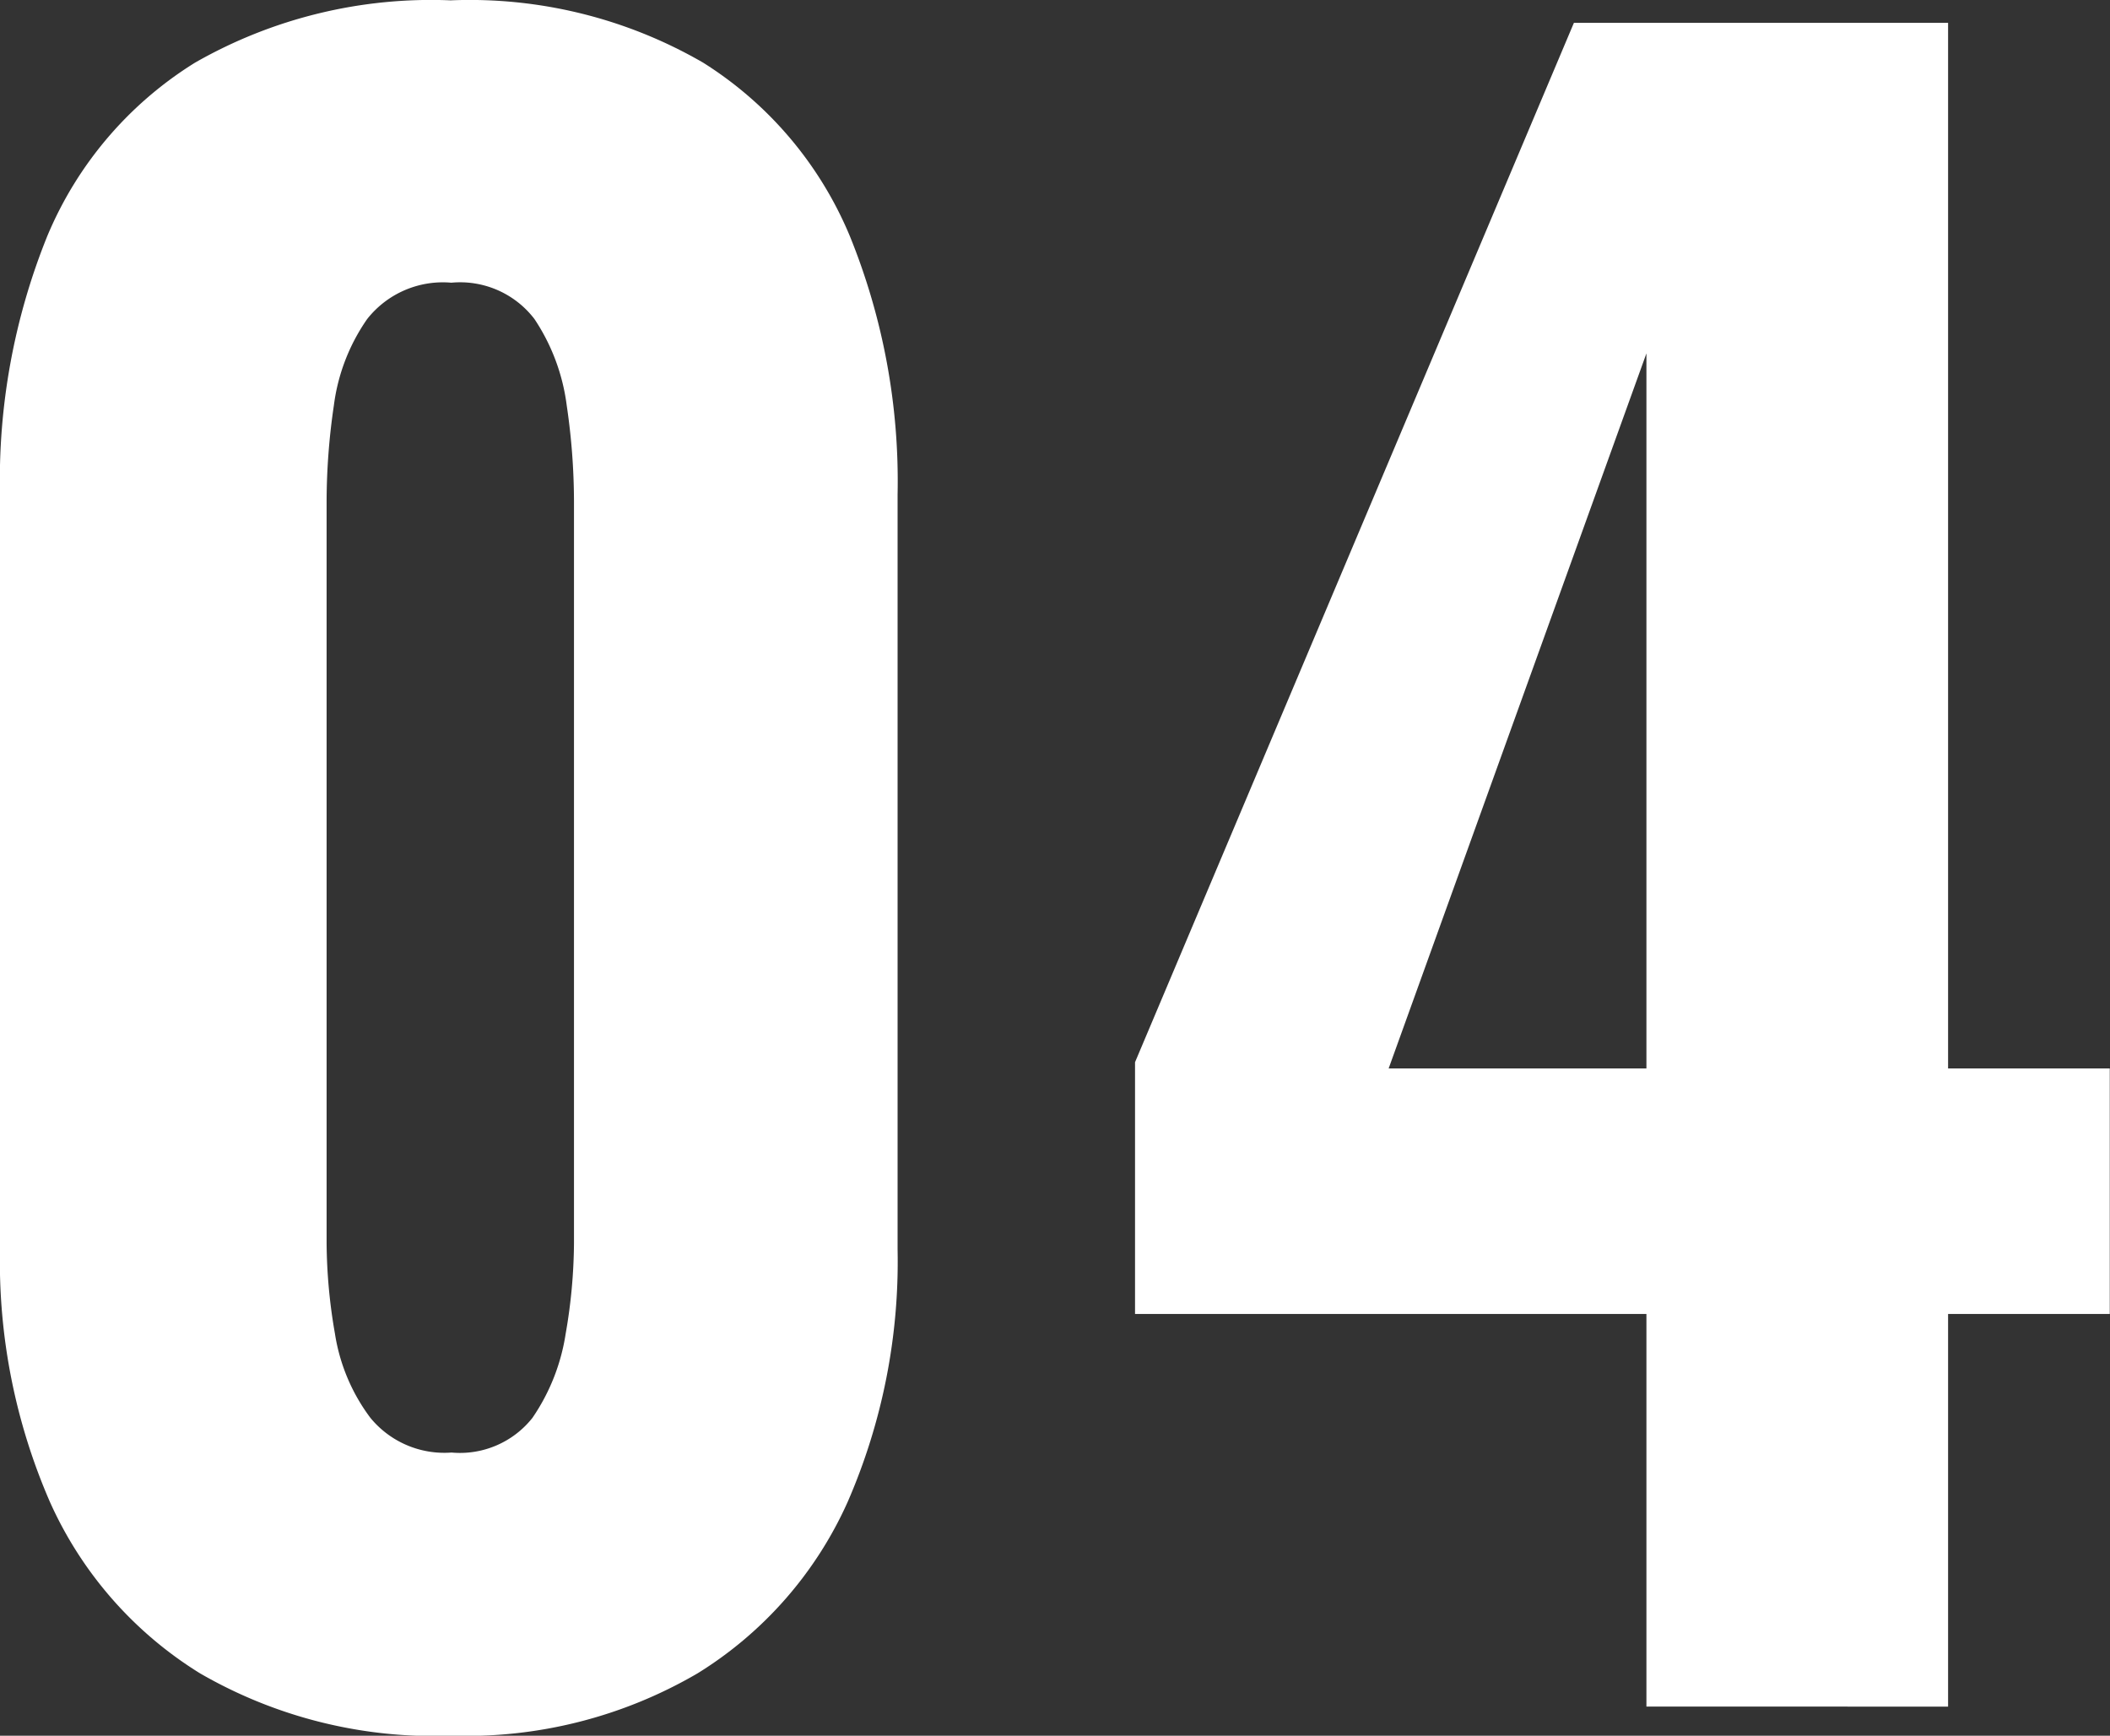<svg xmlns="http://www.w3.org/2000/svg" width="18.27" height="15.03"><rect width="100%" height="100%" fill="#333333" stroke="none"/><path data-name="Path 1029" d="M3.91 15.03a4.042 4.042 0 01-2.178-.54 3.356 3.356 0 01-1.3-1.485A5.211 5.211 0 010 10.818V4.284a5.636 5.636 0 01.41-2.241 3.232 3.232 0 011.278-1.5 4.116 4.116 0 012.214-.54 4.032 4.032 0 012.187.54 3.248 3.248 0 011.269 1.5 5.636 5.636 0 01.414 2.241v6.534a5.211 5.211 0 01-.432 2.187 3.356 3.356 0 01-1.3 1.485 3.969 3.969 0 01-2.13.54zm0-2.452a.8.8 0 00.7-.3 1.756 1.756 0 00.288-.729 4.688 4.688 0 00.072-.783V4.338a5.742 5.742 0 00-.063-.828 1.746 1.746 0 00-.279-.747.81.81 0 00-.72-.315.834.834 0 00-.729.315 1.681 1.681 0 00-.288.747 5.742 5.742 0 00-.063.828v6.426a4.688 4.688 0 00.072.783 1.629 1.629 0 00.306.729.828.828 0 00.704.302zm10.346 2.2v-3.4H9.828v-2.18l3.8-9h3.24v9.054h1.4v2.126h-1.4v3.4zm-2.232-5.526h2.232V3.06z" fill="#fff"/></svg>